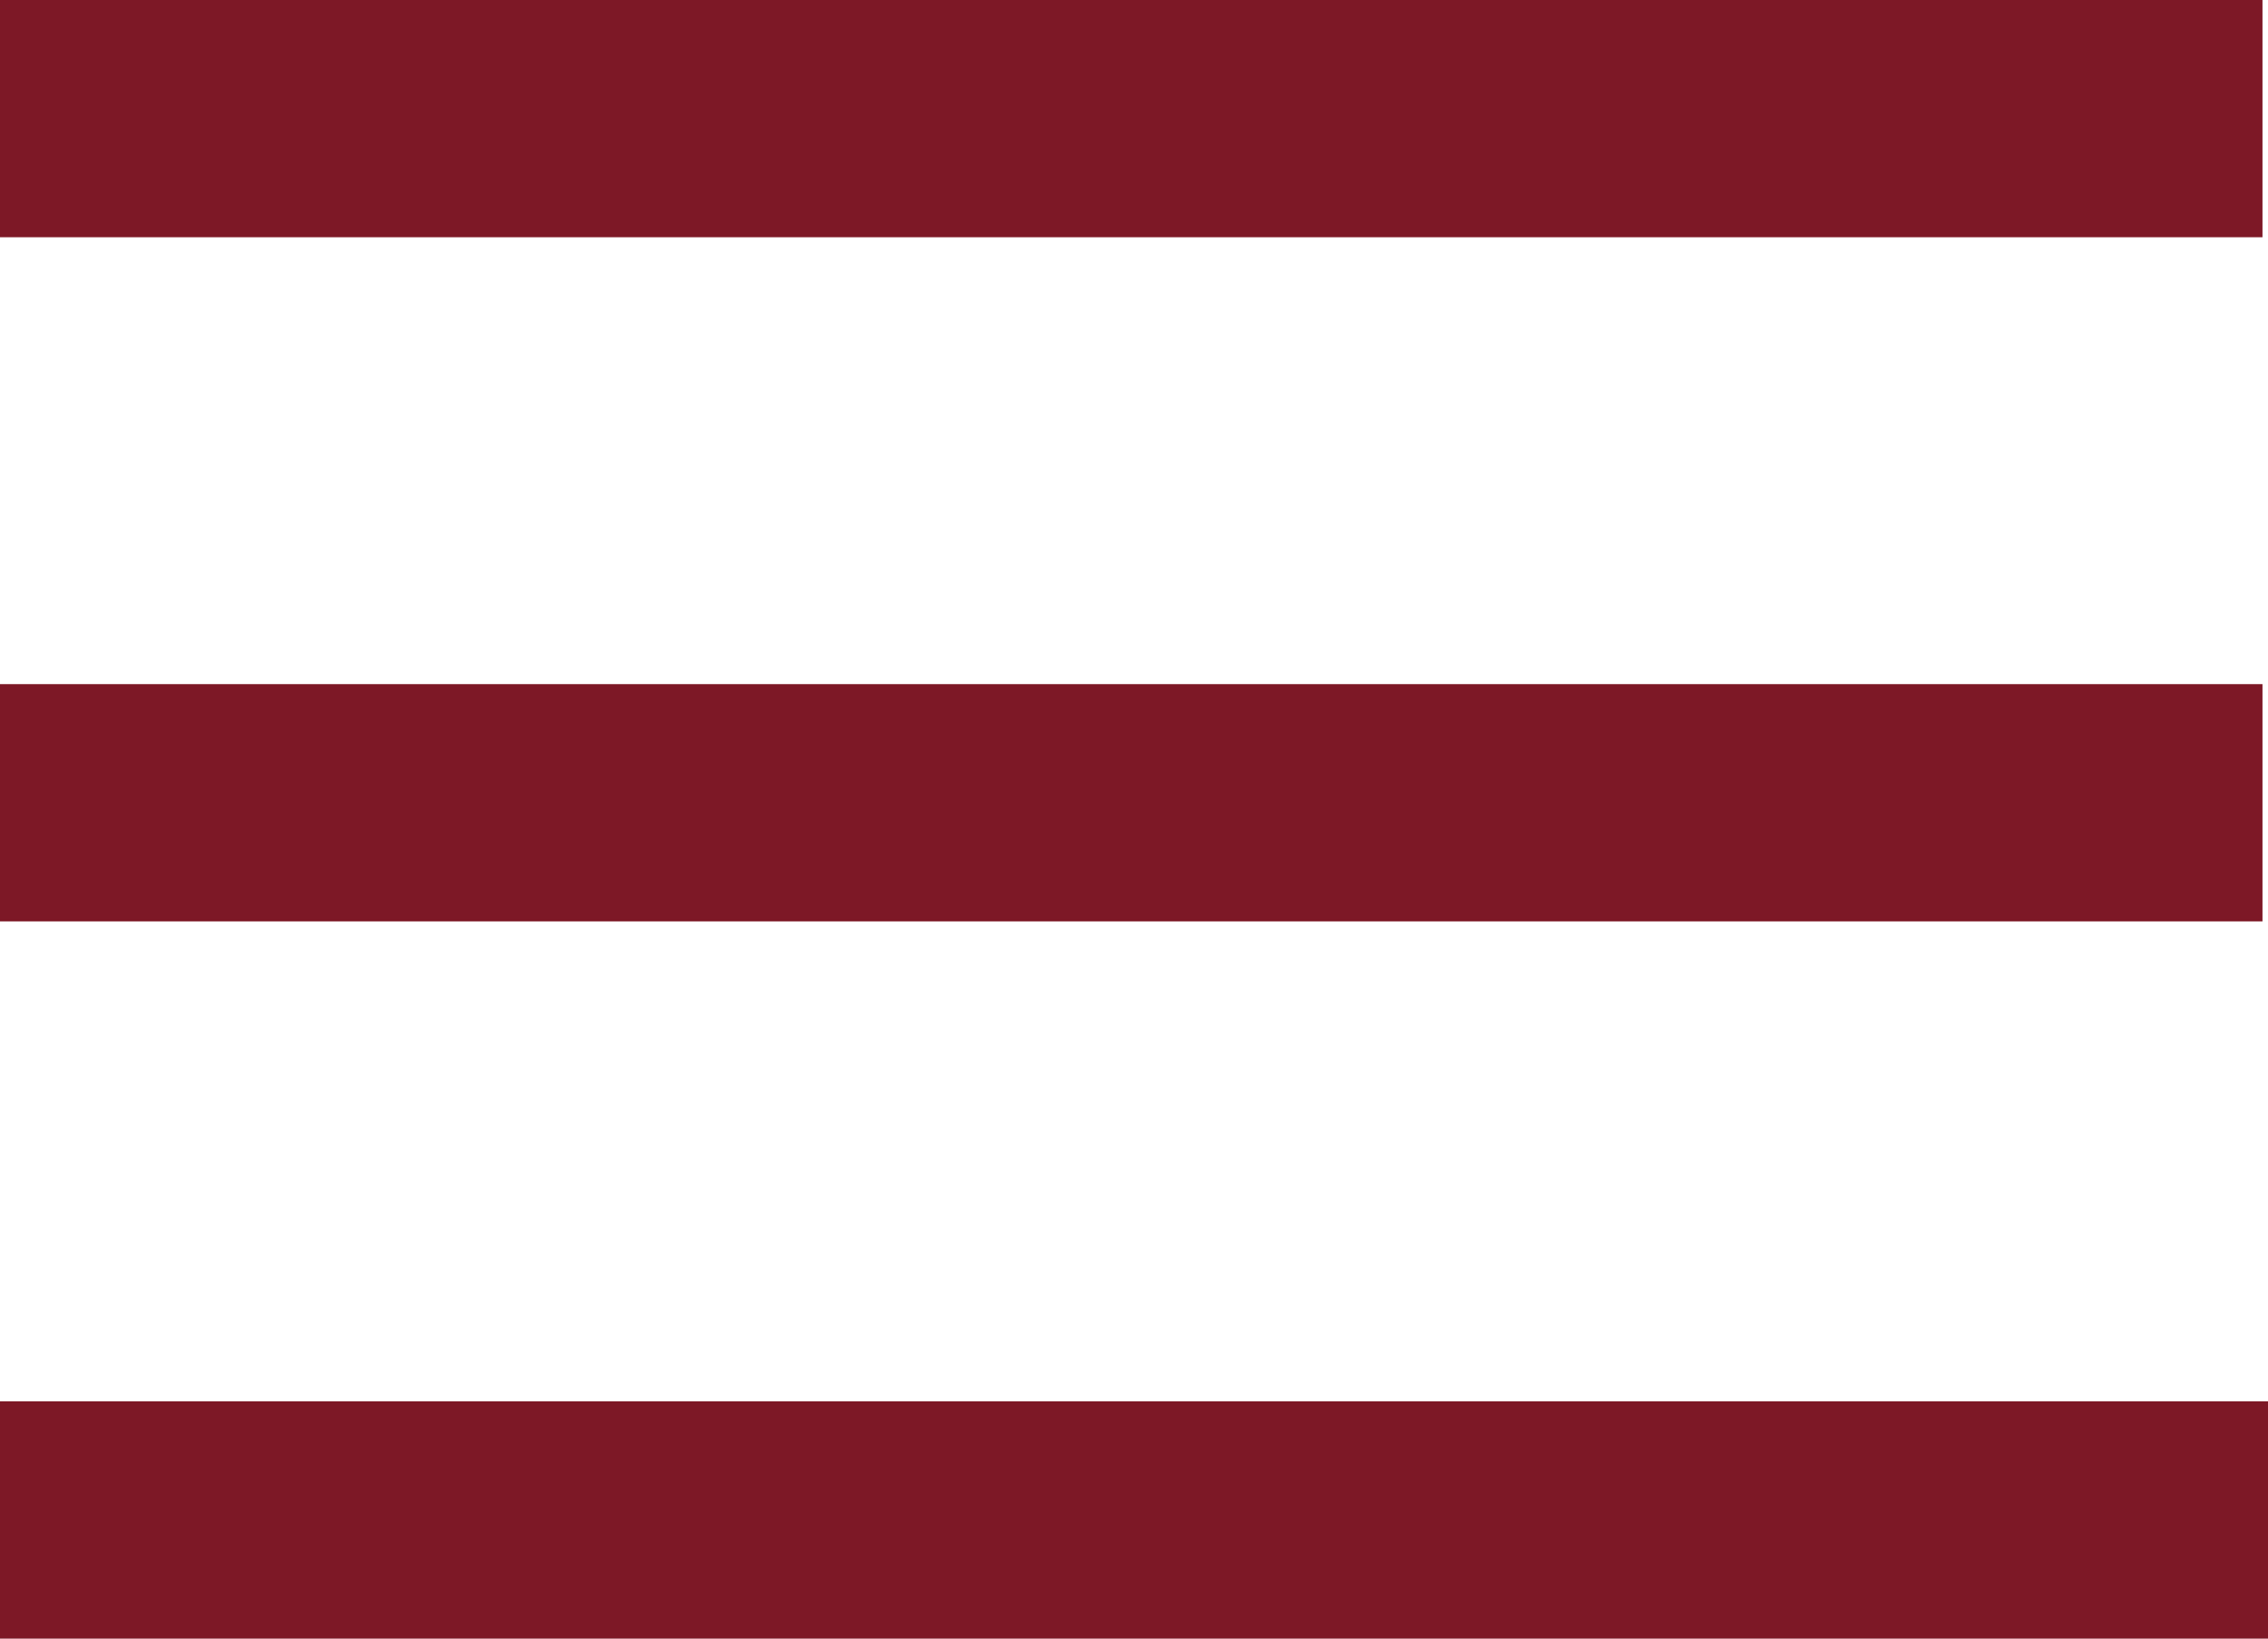 <?xml version="1.0" encoding="utf-8"?>
<!-- Generator: Adobe Illustrator 22.1.0, SVG Export Plug-In . SVG Version: 6.00 Build 0)  -->
<svg version="1.1" id="Ebene_1" xmlns="http://www.w3.org/2000/svg" xmlns:xlink="http://www.w3.org/1999/xlink" x="0px" y="0px"
	 viewBox="0 0 41.1 29.7" style="enable-background:new 0 0 41.1 29.7;" xml:space="preserve">
<style type="text/css">
	.st0{fill:#7D1826;}
</style>
<title>menu</title>
<rect y="0" class="st0" width="41" height="4.3"/>
<rect y="25.4" class="st0" width="41.1" height="4.3"/>
<rect y="12.4" class="st0" width="41" height="4.3"/>
</svg>

